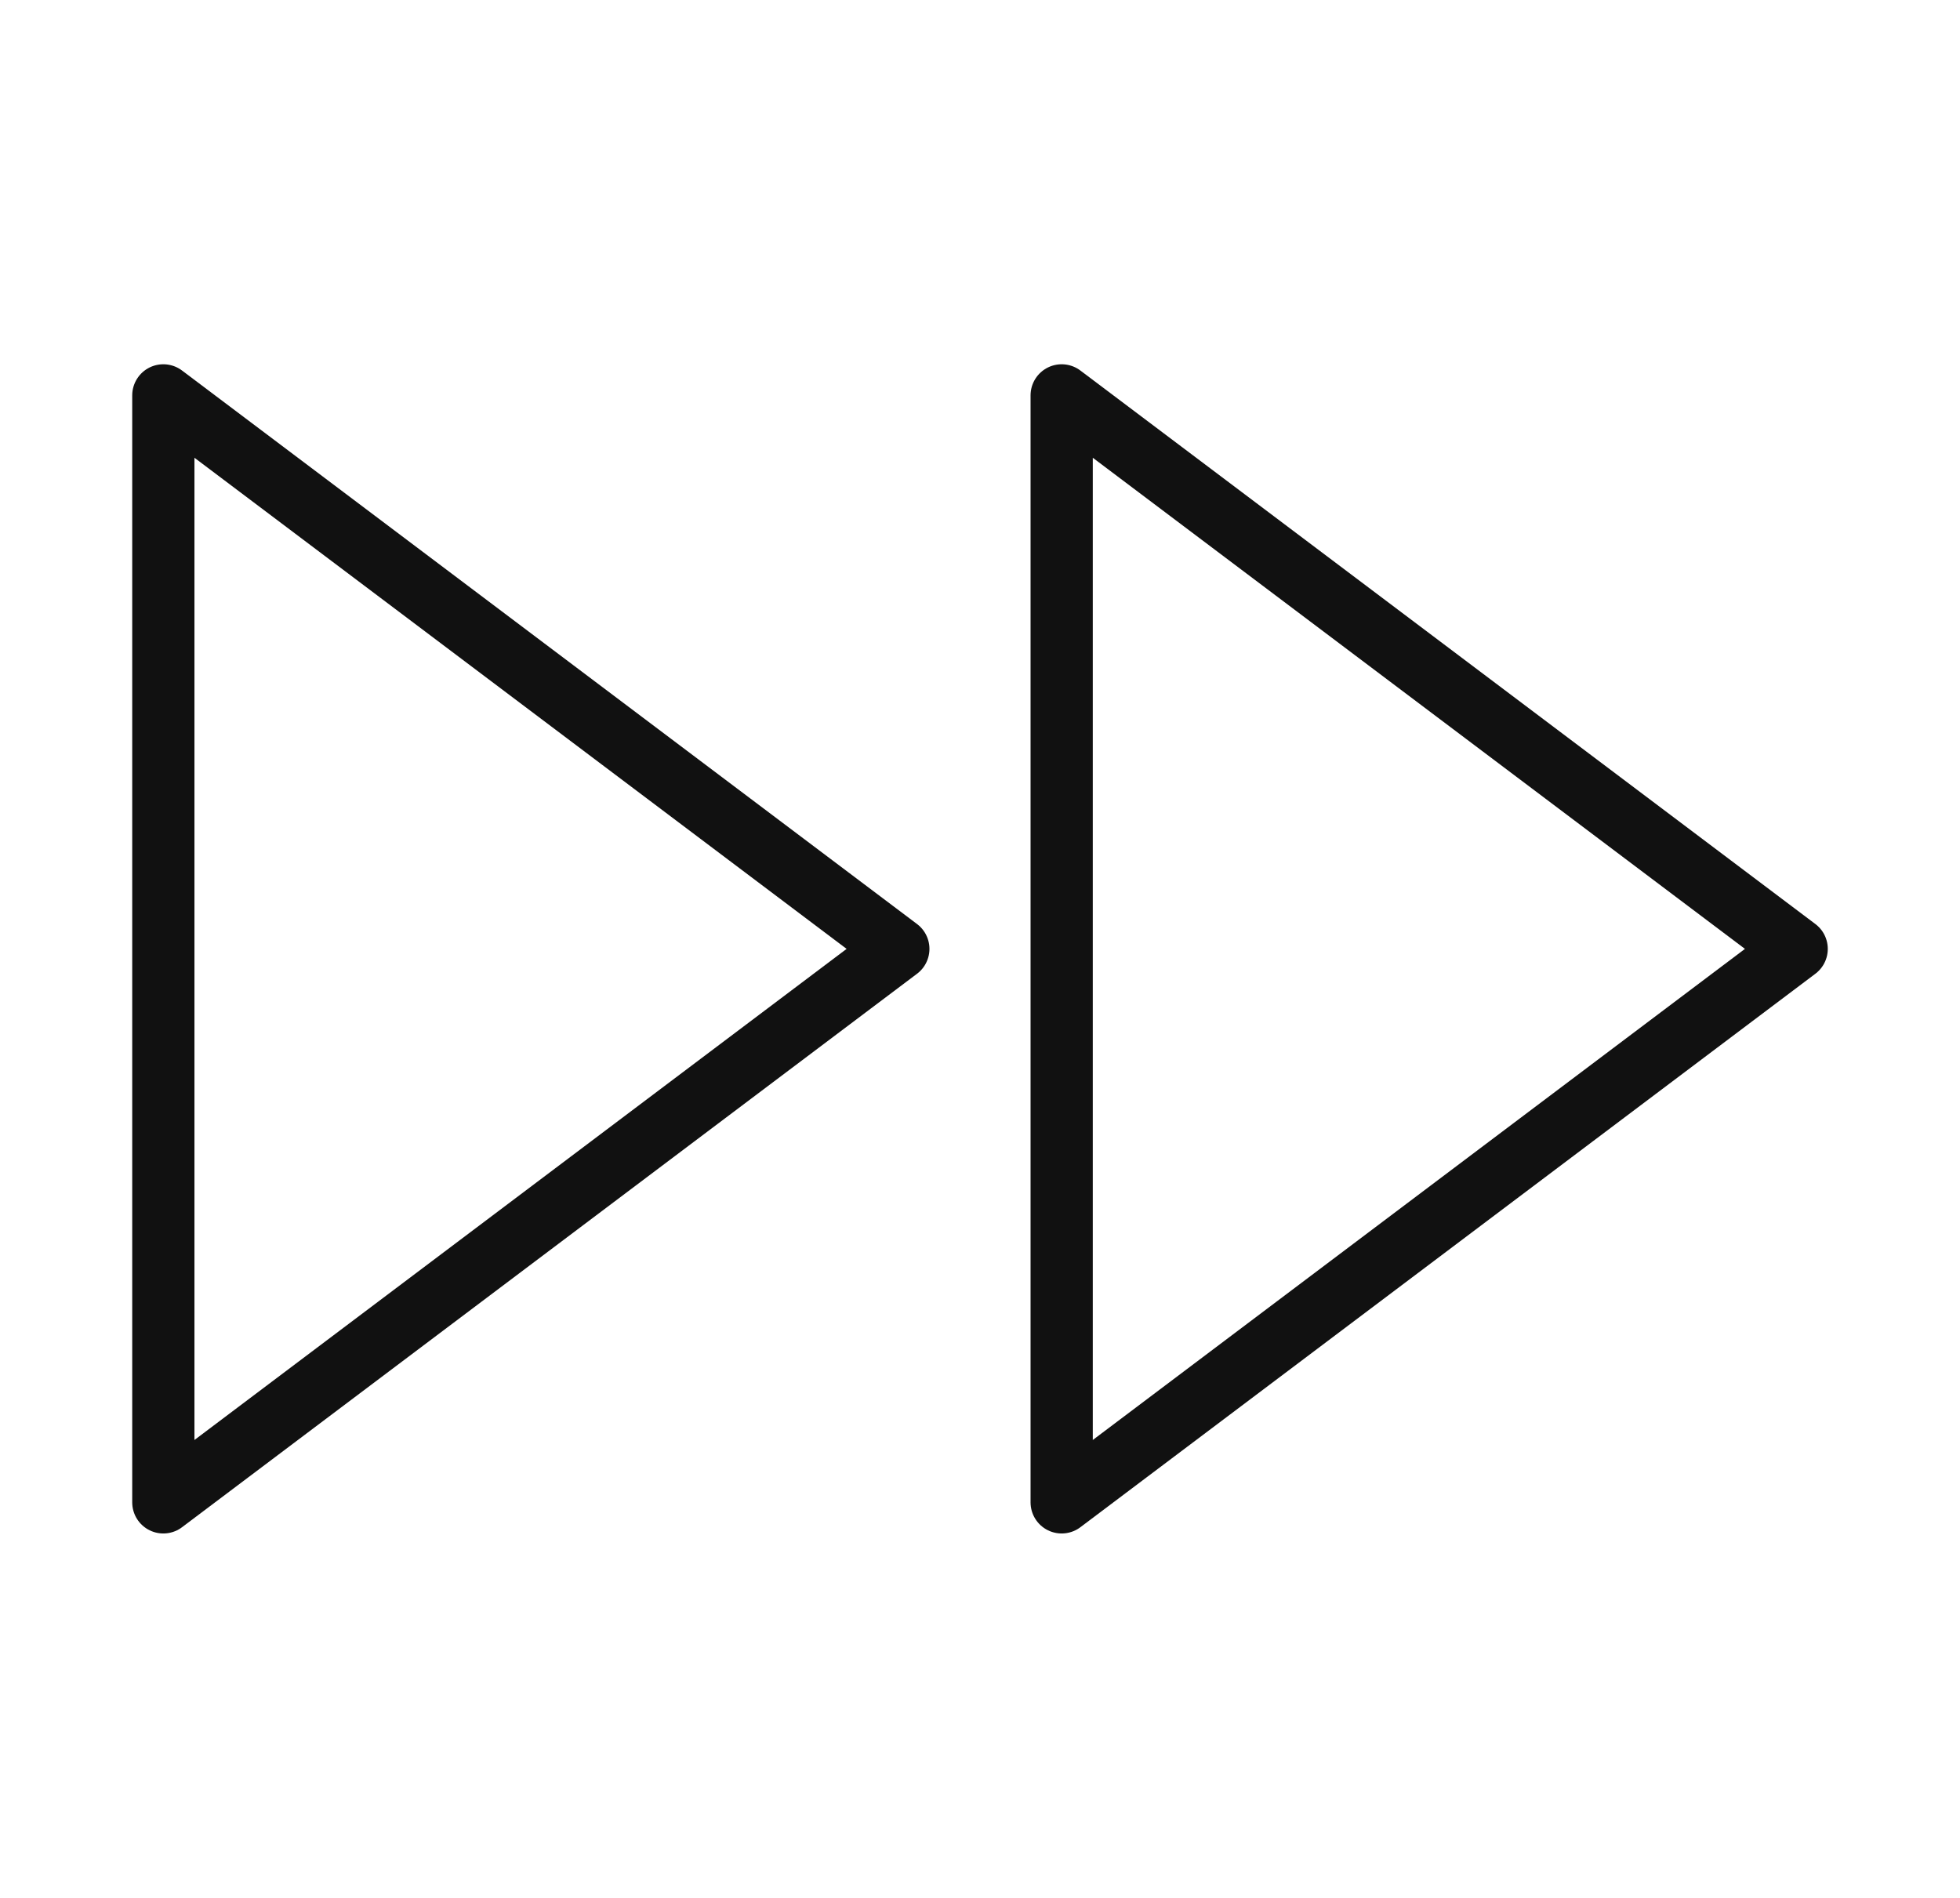 <svg xmlns="http://www.w3.org/2000/svg" fill="none" viewBox="0 0 63 61" height="61" width="63">
<path stroke-linejoin="round" stroke-linecap="round" stroke-width="2" stroke="#111111" d="M34.125 48.292L57.75 30.501L34.125 12.709V48.292Z"></path>
<path stroke-linejoin="round" stroke-linecap="round" stroke-width="2" stroke="#111111" d="M5.25 48.292L28.875 30.501L5.25 12.709V48.292Z"></path>
</svg>
